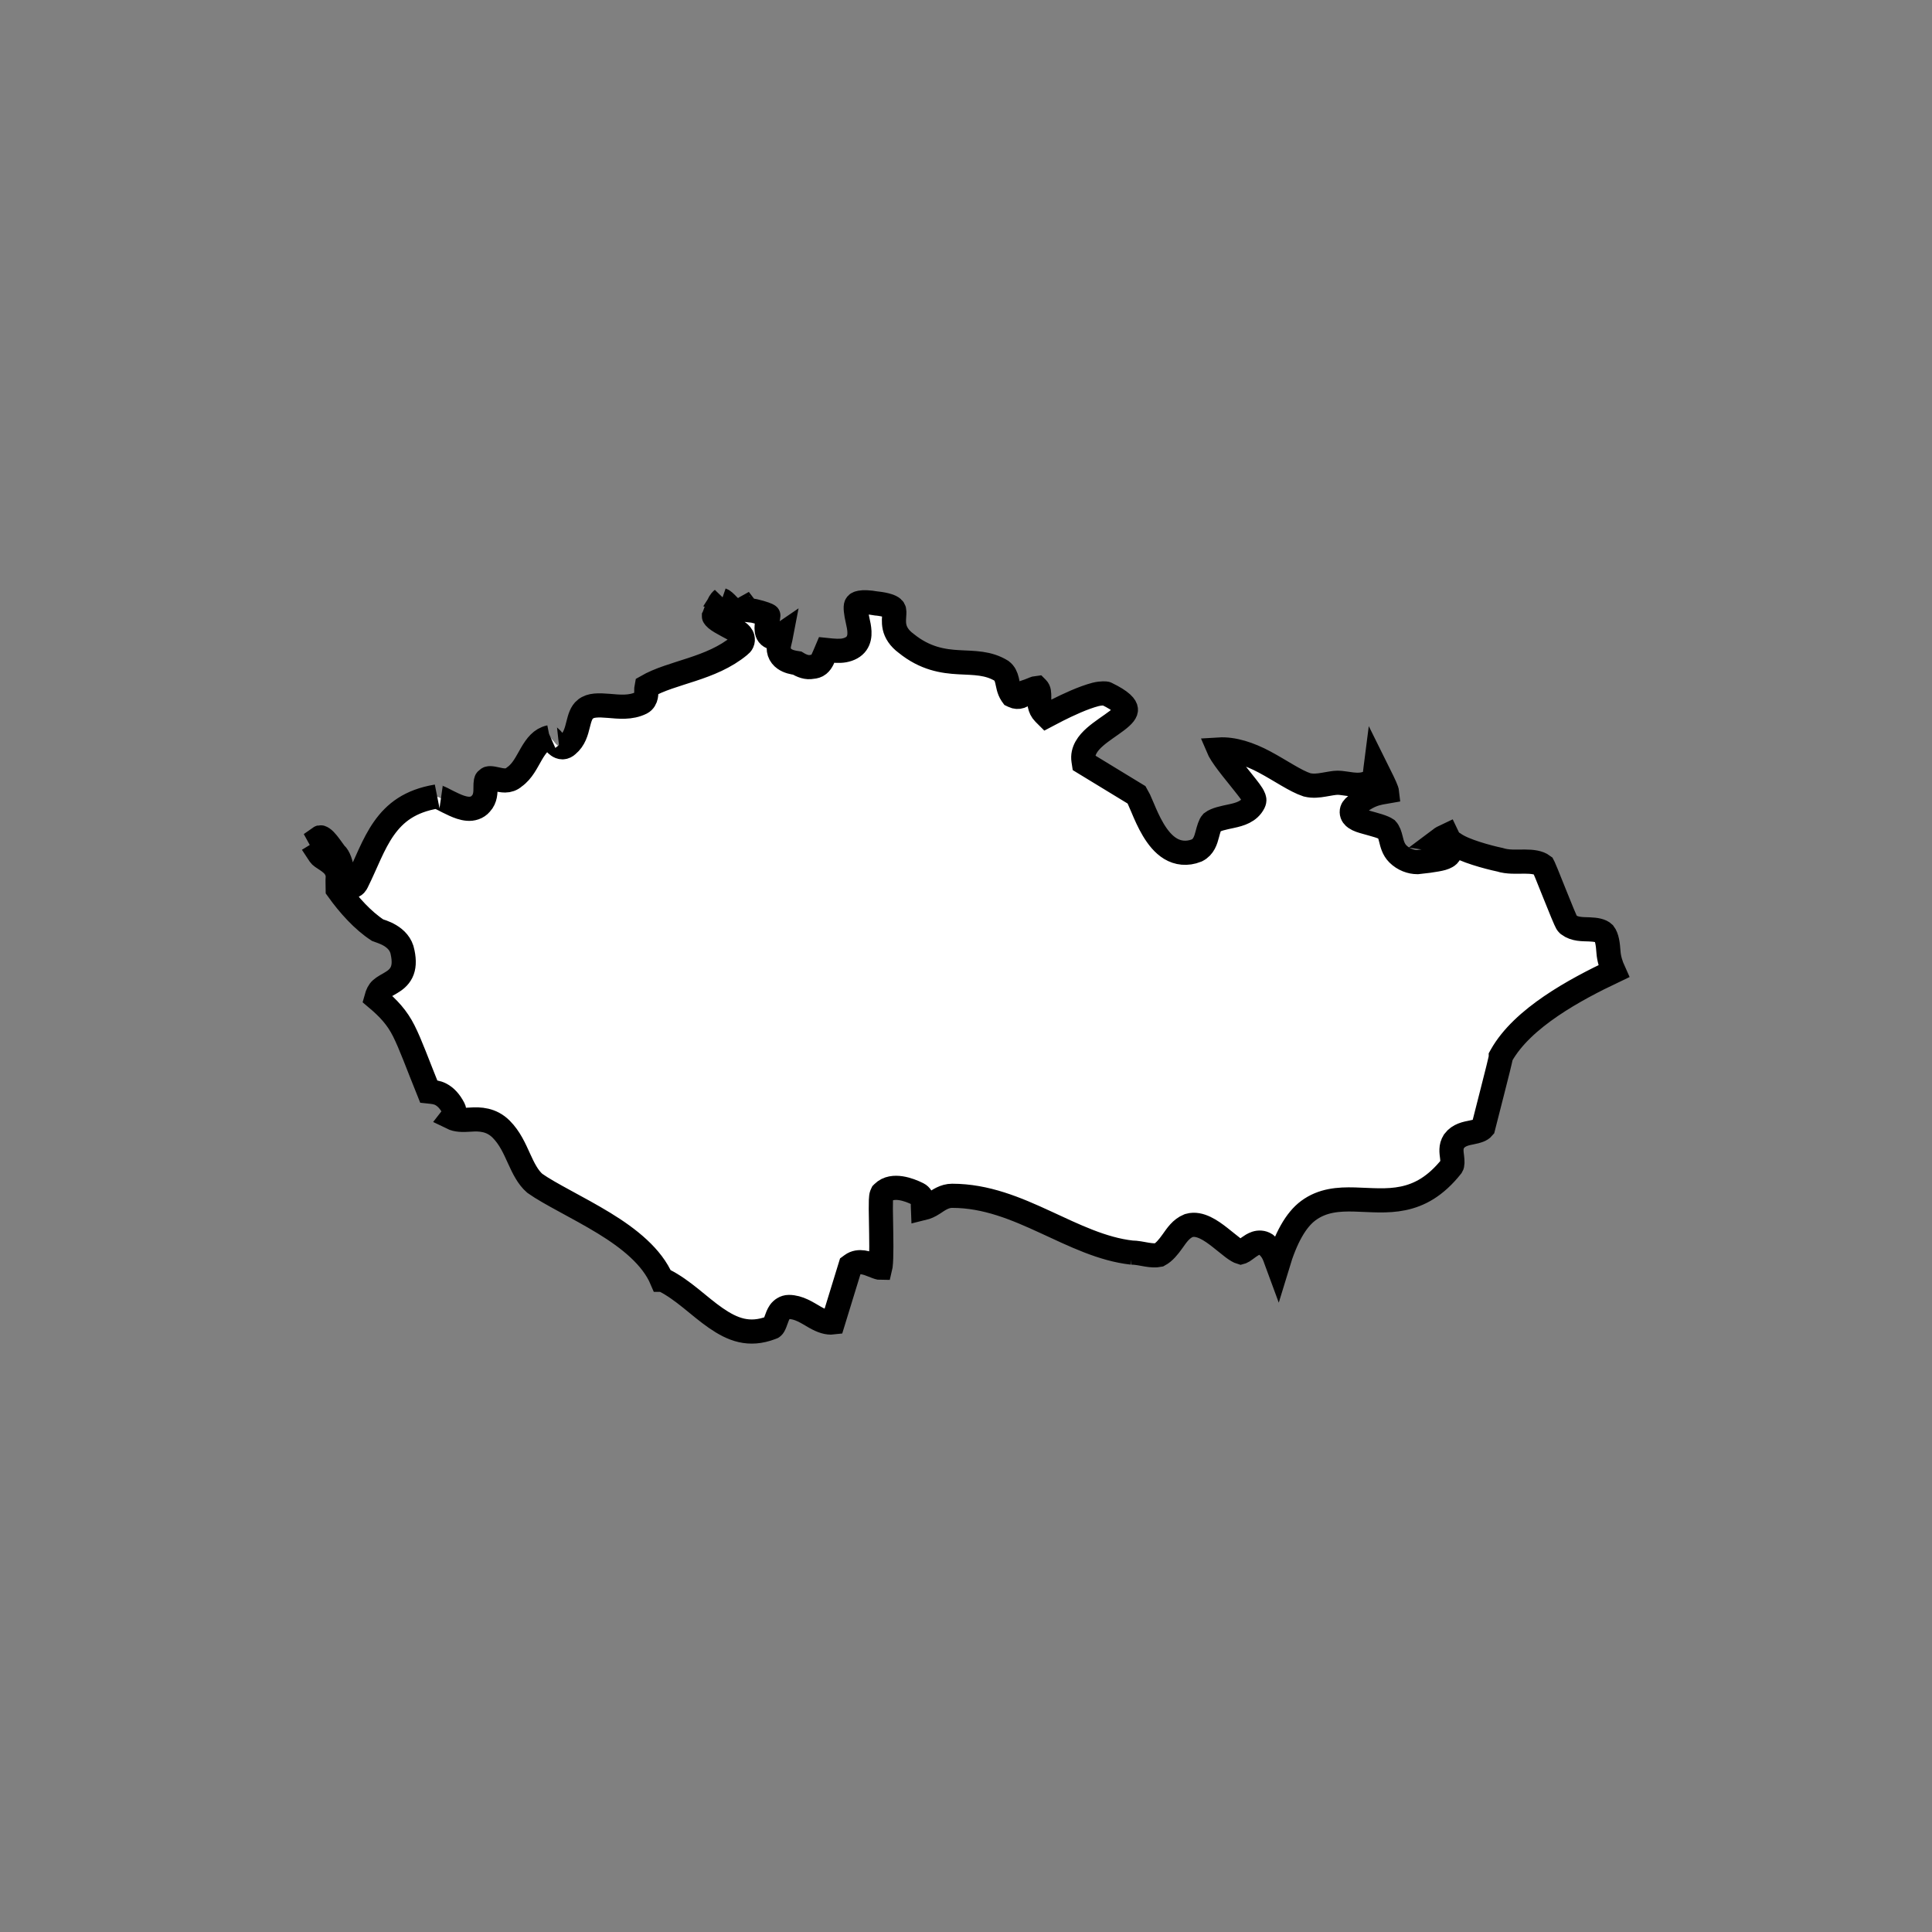 <?xml version="1.0" encoding="UTF-8" standalone="no"?>
<!-- Created with Inkscape (http://www.inkscape.org/) -->

<svg
   xmlns:dc="http://purl.org/dc/elements/1.1/"
   xmlns:cc="http://creativecommons.org/ns#"
   xmlns:rdf="http://www.w3.org/1999/02/22-rdf-syntax-ns#"
   xmlns:svg="http://www.w3.org/2000/svg"
   xmlns="http://www.w3.org/2000/svg"
   xmlns:sodipodi="http://sodipodi.sourceforge.net/DTD/sodipodi-0.dtd"
   xmlns:inkscape="http://www.inkscape.org/namespaces/inkscape"
   version="1.1"
   width="80"
   height="80"
   id="svg3157"
   inkscape:version="0.91 r13725"
   sodipodi:docname="cs.svg">
  <rect width="100%" height="100%" fill="#808080" stroke="none"/>
  <sodipodi:namedview
     pagecolor="#ffffff"
     bordercolor="#666666"
     borderopacity="1"
     objecttolerance="10"
     gridtolerance="10"
     guidetolerance="10"
     inkscape:pageopacity="0"
     inkscape:pageshadow="2"
     inkscape:window-width="1440"
     inkscape:window-height="803"
     id="namedview98"
     showgrid="false"
     inkscape:zoom="5.1346831"
     inkscape:cx="10.751774"
     inkscape:cy="46.92619"
     inkscape:window-x="0"
     inkscape:window-y="1"
     inkscape:window-maximized="1"
     inkscape:current-layer="layer1"
     fit-margin-top="0"
     fit-margin-left="0"
     fit-margin-right="0"
     fit-margin-bottom="0" />
  <title
     id="title4">Countries of Europe</title>
  <defs
     id="defs3159">
    <clipPath
       id="clipPath7195">
      <rect
         width="7331.494"
         height="6873.128"
         x="1594.606"
         y="163.352"
         id="rect7197"
         style="fill:#008000;fill-opacity:1;stroke:#ffffff;stroke-width:2.352;stroke-linejoin:miter;stroke-miterlimit:4;stroke-dasharray:none;stroke-opacity:1" />
    </clipPath>
    <clipPath
       id="clipPath7195-9">
      <rect
         style="fill:#008000;fill-opacity:1;stroke:#ffffff;stroke-width:2.352;stroke-linejoin:miter;stroke-miterlimit:4;stroke-dasharray:none;stroke-opacity:1"
         id="rect7197-4"
         y="163.352"
         x="1594.606"
         height="6873.128"
         width="7331.494" />
    </clipPath>
  </defs>
  <g
     transform="matrix(1.002,0,0,1.002,-160.098,-299.301)"
     id="layer1">
    <g
       id="transnistria" />
    <g
       id="nagorno-karabakh" />
    <g
       id="layer1-6"
       transform="translate(12.654,7.623)"
       style="fill:#ffffff;fill-opacity:1;stroke:#000000;stroke-width:0.998;stroke-miterlimit:4;stroke-dasharray:none;stroke-opacity:1">
      <g
         id="transnistria-7"
         style="fill:#ffffff;fill-opacity:1;stroke:#000000;stroke-width:0.998;stroke-miterlimit:4;stroke-dasharray:none;stroke-opacity:1" />
      <g
         id="nagorno-karabakh-8"
         style="fill:#ffffff;fill-opacity:1;stroke:#000000;stroke-width:0.998;stroke-miterlimit:4;stroke-dasharray:none;stroke-opacity:1" />
      <path
         id="path4215"
         transform="matrix(0.998,0,0,0.998,159.77,265.718)"
         d="m 17.215,50.25 c -0.013,0.009 -0.049,0.047 -0.086,0.109 -0.074,0.125 -0.152,0.341 -0.232,0.568 l -0.004,0.008 c 0,0 0,0.002 0,0.002 -0.002,0 -0.003,-0.008 0.004,0.006 0.008,0.017 0.037,0.055 0.088,0.098 0.101,0.085 0.276,0.184 0.451,0.277 0.175,0.093 0.346,0.179 0.479,0.285 0.066,0.053 0.134,0.11 0.164,0.225 0.015,0.058 0.011,0.131 -0.016,0.189 -0.026,0.057 -0.066,0.096 -0.107,0.127 -1.189,0.988 -2.795,1.089 -3.857,1.703 -0.006,0.028 -0.008,0.09 -0.008,0.16 0,0.07 0.002,0.149 -0.016,0.238 -0.018,0.089 -0.071,0.21 -0.189,0.27 -0.445,0.222 -0.93,0.162 -1.35,0.127 -0.42,-0.035 -0.754,-0.04 -0.959,0.131 l -0.002,0 -0.004,0.002 c -0.174,0.139 -0.234,0.363 -0.305,0.645 -0.069,0.278 -0.151,0.609 -0.438,0.846 -0.05,0.047 -0.126,0.091 -0.203,0.092 -0.081,7.01e-4 -0.143,-0.033 -0.188,-0.064 -0.089,-0.062 -0.139,-0.133 -0.191,-0.197 -0.052,-0.064 -0.101,-0.121 -0.133,-0.145 -0.032,-0.024 -0.014,-0.015 -0.012,-0.016 l -0.01,0.004 -0.01,0.002 c -0.342,0.076 -0.544,0.341 -0.744,0.682 -0.196,0.334 -0.37,0.724 -0.709,0.961 -0.112,0.104 -0.257,0.146 -0.381,0.146 -0.129,0 -0.246,-0.027 -0.352,-0.051 -0.106,-0.024 -0.201,-0.043 -0.266,-0.043 -0.064,-10e-5 -0.086,0.008 -0.113,0.035 l -0.014,0.014 -0.016,0.012 c -0.019,0.013 -0.028,0.023 -0.039,0.076 -0.011,0.053 -0.014,0.138 -0.014,0.238 4.01e-5,0.196 0.005,0.471 -0.195,0.682 C 7.1,58.86 6.884,58.919 6.693,58.902 6.499,58.886 6.313,58.815 6.133,58.734 5.953,58.654 5.783,58.562 5.645,58.492 c -0.131,-0.066 -0.242,-0.095 -0.229,-0.098 -1.112,0.184 -1.73,0.674 -2.186,1.318 -0.459,0.649 -0.739,1.46 -1.123,2.229 -0.017,0.034 -0.034,0.067 -0.066,0.102 -0.033,0.034 -0.097,0.078 -0.182,0.076 -0.085,-0.002 -0.144,-0.051 -0.174,-0.086 -0.029,-0.035 -0.042,-0.065 -0.055,-0.094 -0.05,-0.117 -0.072,-0.251 -0.107,-0.408 -0.035,-0.158 -0.075,-0.33 -0.125,-0.471 C 1.348,60.919 1.278,60.817 1.244,60.791 L 1.221,60.773 1.205,60.75 C 1.067,60.566 0.918,60.338 0.783,60.203 0.716,60.136 0.654,60.098 0.621,60.088 c -0.029,-0.009 -0.036,-0.006 -0.064,0.014 0.007,0.013 0.012,0.025 0.037,0.062 0.036,0.052 0.089,0.109 0.119,0.217 0.015,0.054 0.019,0.129 -0.01,0.199 -0.029,0.07 -0.082,0.123 -0.139,0.158 -0.014,0.009 -0.014,0.008 -0.027,0.016 0.027,0.04 0.014,0.067 0.131,0.15 0.105,0.075 0.261,0.16 0.402,0.289 0.141,0.129 0.265,0.332 0.242,0.582 -0.009,0.097 -5.1e-5,0.283 0.002,0.469 0.466,0.651 1.041,1.288 1.656,1.689 0.103,0.045 0.912,0.225 1.031,0.92 0.074,0.352 0.056,0.621 -0.047,0.828 -0.103,0.209 -0.275,0.332 -0.432,0.426 -0.157,0.094 -0.306,0.167 -0.416,0.266 -0.094,0.083 -0.151,0.207 -0.195,0.367 0.513,0.431 0.863,0.814 1.135,1.354 0.287,0.569 0.56,1.34 1.035,2.516 0.169,0.018 0.341,0.032 0.502,0.117 0.205,0.108 0.381,0.296 0.529,0.584 0.058,0.112 0.02,0.231 -0.014,0.295 -0.021,0.039 -0.04,0.061 -0.061,0.088 0.204,0.1 0.44,0.104 0.775,0.08 0.383,-0.027 0.862,-0.011 1.268,0.395 0.363,0.363 0.557,0.813 0.744,1.223 0.186,0.408 0.366,0.774 0.65,1.02 0.628,0.446 1.784,0.988 2.869,1.65 1.035,0.633 1.985,1.39 2.389,2.344 l 0.047,0 0.043,0.021 c 0.797,0.398 1.456,1.088 2.148,1.564 0.692,0.477 1.371,0.751 2.291,0.4 l 0.012,-0.004 0.012,-0.004 c 0.031,-0.008 0.05,-0.021 0.084,-0.078 0.034,-0.057 0.068,-0.151 0.104,-0.252 0.036,-0.101 0.074,-0.212 0.146,-0.316 0.073,-0.105 0.212,-0.205 0.373,-0.205 0.415,0 0.762,0.241 1.084,0.426 0.289,0.165 0.528,0.241 0.746,0.215 l 0.721,-2.346 0.053,-0.039 c 0.146,-0.11 0.324,-0.124 0.473,-0.102 0.149,0.022 0.283,0.075 0.402,0.123 0.12,0.048 0.226,0.089 0.285,0.1 0.017,0.003 0.015,0.002 0.021,0.002 0.004,-0.017 0.011,-0.041 0.016,-0.076 0.011,-0.081 0.018,-0.197 0.023,-0.336 0.01,-0.277 0.008,-0.641 0.002,-1.004 -0.006,-0.363 -0.014,-0.726 -0.016,-1.014 -0.001,-0.144 -1.02e-4,-0.27 0.004,-0.369 0.002,-0.05 0.005,-0.092 0.01,-0.131 0.005,-0.039 0.005,-0.068 0.035,-0.129 l 0.014,-0.029 0.023,-0.023 c 0.204,-0.204 0.492,-0.224 0.748,-0.184 0.256,0.04 0.505,0.14 0.705,0.24 0.119,0.059 0.172,0.181 0.189,0.27 0.018,0.089 0.014,0.17 0.014,0.24 0,0.034 0.003,0.051 0.004,0.078 0.132,-0.032 0.269,-0.087 0.438,-0.199 0.211,-0.141 0.453,-0.316 0.768,-0.316 1.413,0 2.662,0.534 3.863,1.088 1.201,0.554 2.359,1.128 3.58,1.264 l -0.023,-0.002 c 0.221,0 0.44,0.052 0.645,0.086 0.194,0.032 0.366,0.042 0.502,0.014 0.217,-0.116 0.388,-0.329 0.559,-0.568 0.175,-0.246 0.352,-0.52 0.664,-0.645 l 0.01,-0.004 0.01,-0.004 c 0.232,-0.066 0.464,-0.005 0.676,0.096 0.212,0.101 0.413,0.248 0.605,0.398 0.192,0.15 0.376,0.304 0.533,0.424 0.148,0.113 0.271,0.177 0.326,0.193 0.015,-0.004 0.044,-0.01 0.1,-0.045 0.066,-0.042 0.147,-0.106 0.234,-0.168 0.087,-0.062 0.181,-0.125 0.297,-0.164 0.116,-0.039 0.274,-0.039 0.4,0.045 l 0.006,0.004 0.008,0.006 c 0.329,0.263 0.375,0.557 0.482,0.844 0.34,-1.123 0.756,-1.864 1.273,-2.248 0.586,-0.434 1.252,-0.479 1.916,-0.461 0.664,0.018 1.341,0.093 2.01,-0.047 0.666,-0.139 1.333,-0.481 2.01,-1.334 0.039,-0.061 0.039,-0.193 0.016,-0.379 -0.023,-0.188 -0.068,-0.428 0.08,-0.65 l 0.002,-0.004 0.004,-0.006 c 0.195,-0.261 0.496,-0.312 0.73,-0.359 0.226,-0.045 0.384,-0.091 0.473,-0.197 0.015,-0.058 0.178,-0.695 0.357,-1.402 0.094,-0.37 0.19,-0.744 0.26,-1.029 0.035,-0.143 0.064,-0.265 0.084,-0.352 0.01,-0.043 0.018,-0.078 0.023,-0.102 0.002,-0.009 0.003,-0.013 0.004,-0.018 l 0,-0.043 0.025,-0.045 c 0.875,-1.556 3.054,-2.727 4.652,-3.486 -0.116,-0.256 -0.199,-0.527 -0.217,-0.787 -0.023,-0.331 -0.058,-0.614 -0.188,-0.783 -0.124,-0.117 -0.335,-0.151 -0.605,-0.162 -0.276,-0.011 -0.598,0.007 -0.863,-0.191 l -0.012,-0.01 -0.01,-0.01 c -0.05,-0.05 -0.048,-0.063 -0.062,-0.09 -0.014,-0.027 -0.03,-0.058 -0.047,-0.096 -0.034,-0.075 -0.076,-0.173 -0.123,-0.287 -0.095,-0.228 -0.213,-0.521 -0.33,-0.814 -0.117,-0.294 -0.233,-0.587 -0.326,-0.811 -0.046,-0.112 -0.087,-0.208 -0.117,-0.275 -0.012,-0.026 -0.023,-0.043 -0.031,-0.059 -0.171,-0.128 -0.435,-0.164 -0.758,-0.164 -0.33,0 -0.697,0.031 -1.035,-0.08 -10e-4,-4.2e-4 -0.003,4.21e-4 -0.004,0 C 49.179,60.958 48.814,60.867 48.451,60.75 c -0.362,-0.117 -0.703,-0.25 -0.936,-0.418 -0.177,-0.093 -0.228,-0.247 -0.268,-0.33 -0.131,0.061 -0.242,0.121 -0.277,0.154 -0.011,0.01 -0.01,0.009 -0.014,0.012 0.002,2.21e-4 0.005,0.007 0.037,0.035 0.041,0.035 0.103,0.077 0.166,0.121 0.063,0.044 0.128,0.077 0.188,0.182 0.03,0.052 0.049,0.147 0.018,0.227 -0.032,0.079 -0.087,0.121 -0.139,0.15 -0.102,0.059 -0.22,0.088 -0.408,0.123 -0.188,0.035 -0.441,0.07 -0.785,0.105 l -0.012,0 -0.01,0 c -0.255,0 -0.564,-0.105 -0.799,-0.34 -0.188,-0.188 -0.24,-0.422 -0.287,-0.609 -0.045,-0.182 -0.088,-0.316 -0.176,-0.41 -0.058,-0.04 -0.186,-0.096 -0.342,-0.145 -0.163,-0.05 -0.348,-0.1 -0.518,-0.148 -0.169,-0.048 -0.316,-0.087 -0.441,-0.174 -0.063,-0.043 -0.143,-0.119 -0.146,-0.244 -0.003,-0.121 0.073,-0.2 0.143,-0.254 0.324,-0.295 0.63,-0.442 0.877,-0.51 0.225,-0.062 0.377,-0.071 0.436,-0.082 -0.002,-0.017 0.002,-0.012 -0.016,-0.062 -0.052,-0.154 -0.223,-0.498 -0.447,-0.949 -0.007,0.055 -0.014,0.084 -0.021,0.164 -0.006,0.071 -0.015,0.149 -0.045,0.23 -0.03,0.082 -0.093,0.174 -0.193,0.225 -0.242,0.121 -0.497,0.117 -0.723,0.092 -0.226,-0.025 -0.435,-0.07 -0.59,-0.07 -0.155,0 -0.358,0.044 -0.576,0.08 -0.218,0.037 -0.454,0.067 -0.691,0.008 l -0.008,-0.002 -0.008,-0.002 c -0.482,-0.161 -1.078,-0.584 -1.746,-0.941 -0.626,-0.335 -1.29,-0.557 -1.891,-0.52 0.01,0.023 0.007,0.023 0.021,0.051 0.1,0.186 0.299,0.457 0.514,0.73 0.215,0.273 0.446,0.553 0.621,0.779 0.088,0.113 0.163,0.212 0.217,0.299 0.027,0.043 0.049,0.083 0.066,0.129 0.018,0.046 0.053,0.108 -0.002,0.219 -0.185,0.37 -0.573,0.478 -0.912,0.551 -0.335,0.072 -0.647,0.131 -0.82,0.264 -0.075,0.082 -0.13,0.27 -0.189,0.496 -0.061,0.231 -0.144,0.517 -0.422,0.656 l -0.008,0.004 -0.008,0.004 c -0.403,0.161 -0.786,0.106 -1.086,-0.076 -0.3,-0.182 -0.526,-0.473 -0.711,-0.781 -0.185,-0.309 -0.328,-0.641 -0.443,-0.916 -0.11,-0.264 -0.208,-0.475 -0.24,-0.525 l -2.193,-1.336 -0.014,-0.092 c -0.062,-0.402 0.188,-0.726 0.477,-0.979 0.289,-0.252 0.64,-0.467 0.902,-0.668 0.131,-0.1 0.24,-0.196 0.303,-0.279 0.063,-0.084 0.08,-0.141 0.074,-0.195 -0.006,-0.054 -0.039,-0.136 -0.162,-0.248 -0.123,-0.112 -0.33,-0.245 -0.637,-0.393 l -0.008,-0.004 -0.008,-0.004 c -0.011,-0.007 -0.201,-0.026 -0.443,0.035 -0.242,0.062 -0.538,0.172 -0.82,0.293 -0.564,0.242 -1.074,0.521 -1.074,0.521 l -0.133,0.07 -0.105,-0.105 c -0.204,-0.204 -0.199,-0.47 -0.199,-0.658 10e-5,-0.188 -0.004,-0.297 -0.082,-0.375 l -0.018,-0.018 c -0.01,0.001 -0.012,7.48e-4 -0.041,0.01 -0.089,0.027 -0.234,0.097 -0.395,0.15 -0.015,0.015 -0.038,0.044 -0.074,0.08 -0.039,0.039 -0.09,0.086 -0.172,0.115 -0.082,0.029 -0.192,0.025 -0.281,-0.02 L 29.25,54.209 29.219,54.166 c -0.131,-0.197 -0.148,-0.406 -0.191,-0.578 -0.042,-0.169 -0.096,-0.295 -0.229,-0.398 -0.553,-0.336 -1.109,-0.32 -1.762,-0.355 -0.656,-0.036 -1.399,-0.144 -2.188,-0.783 -0.284,-0.209 -0.428,-0.448 -0.477,-0.67 -0.049,-0.224 -0.017,-0.416 -0.012,-0.551 0.005,-0.135 0.002,-0.181 -0.064,-0.24 -0.066,-0.059 -0.257,-0.144 -0.662,-0.189 l -0.006,0 -0.008,0 c -0.315,-0.056 -0.532,-0.061 -0.66,-0.037 -0.128,0.024 -0.156,0.056 -0.178,0.096 -0.043,0.079 -0.01,0.341 0.059,0.641 0.034,0.15 0.069,0.308 0.076,0.469 0.007,0.161 -0.016,0.336 -0.121,0.484 -0.105,0.148 -0.283,0.246 -0.51,0.289 -0.186,0.035 -0.446,0.016 -0.729,-0.014 -0.056,0.131 -0.106,0.264 -0.166,0.385 -0.039,0.078 -0.086,0.155 -0.164,0.219 -0.07,0.058 -0.167,0.085 -0.266,0.092 -0.223,0.045 -0.432,-0.038 -0.621,-0.154 -0.174,-0.027 -0.365,-0.06 -0.531,-0.178 -0.088,-0.062 -0.169,-0.157 -0.207,-0.273 -0.038,-0.117 -0.036,-0.247 0,-0.385 0.039,-0.15 0.055,-0.235 0.074,-0.334 -0.019,0.013 -0.03,0.021 -0.053,0.035 -0.065,0.042 -0.164,0.104 -0.301,0.074 -0.062,-0.013 -0.133,-0.054 -0.176,-0.111 -0.043,-0.057 -0.06,-0.121 -0.068,-0.182 -0.017,-0.122 -1.18e-4,-0.253 0.039,-0.439 0.018,-0.086 0.026,-0.146 0.025,-0.168 -10e-4,-0.022 0.008,-0.003 -0.002,-0.012 -0.019,-0.018 -0.196,-0.098 -0.572,-0.186 -0.062,-0.014 -0.115,-0.018 -0.197,-0.027 l -0.068,-0.008 -0.049,-0.049 c -0.03,-0.029 -0.038,-0.042 -0.051,-0.059 -0.009,0.005 0.014,-0.003 -0.01,0.012 -0.063,0.039 -0.17,0.092 -0.309,0.1 -0.109,0.006 -0.205,-0.039 -0.271,-0.086 -0.067,-0.047 -0.117,-0.099 -0.164,-0.148 -0.094,-0.098 -0.175,-0.174 -0.236,-0.195 z"
         style="fill:#ffffff;fill-opacity:1;stroke:#000000;stroke-width:1;stroke-miterlimit:4;stroke-dasharray:none;stroke-opacity:1"
         inkscape:connector-curvature="0" />
    </g>
  </g>
</svg>
